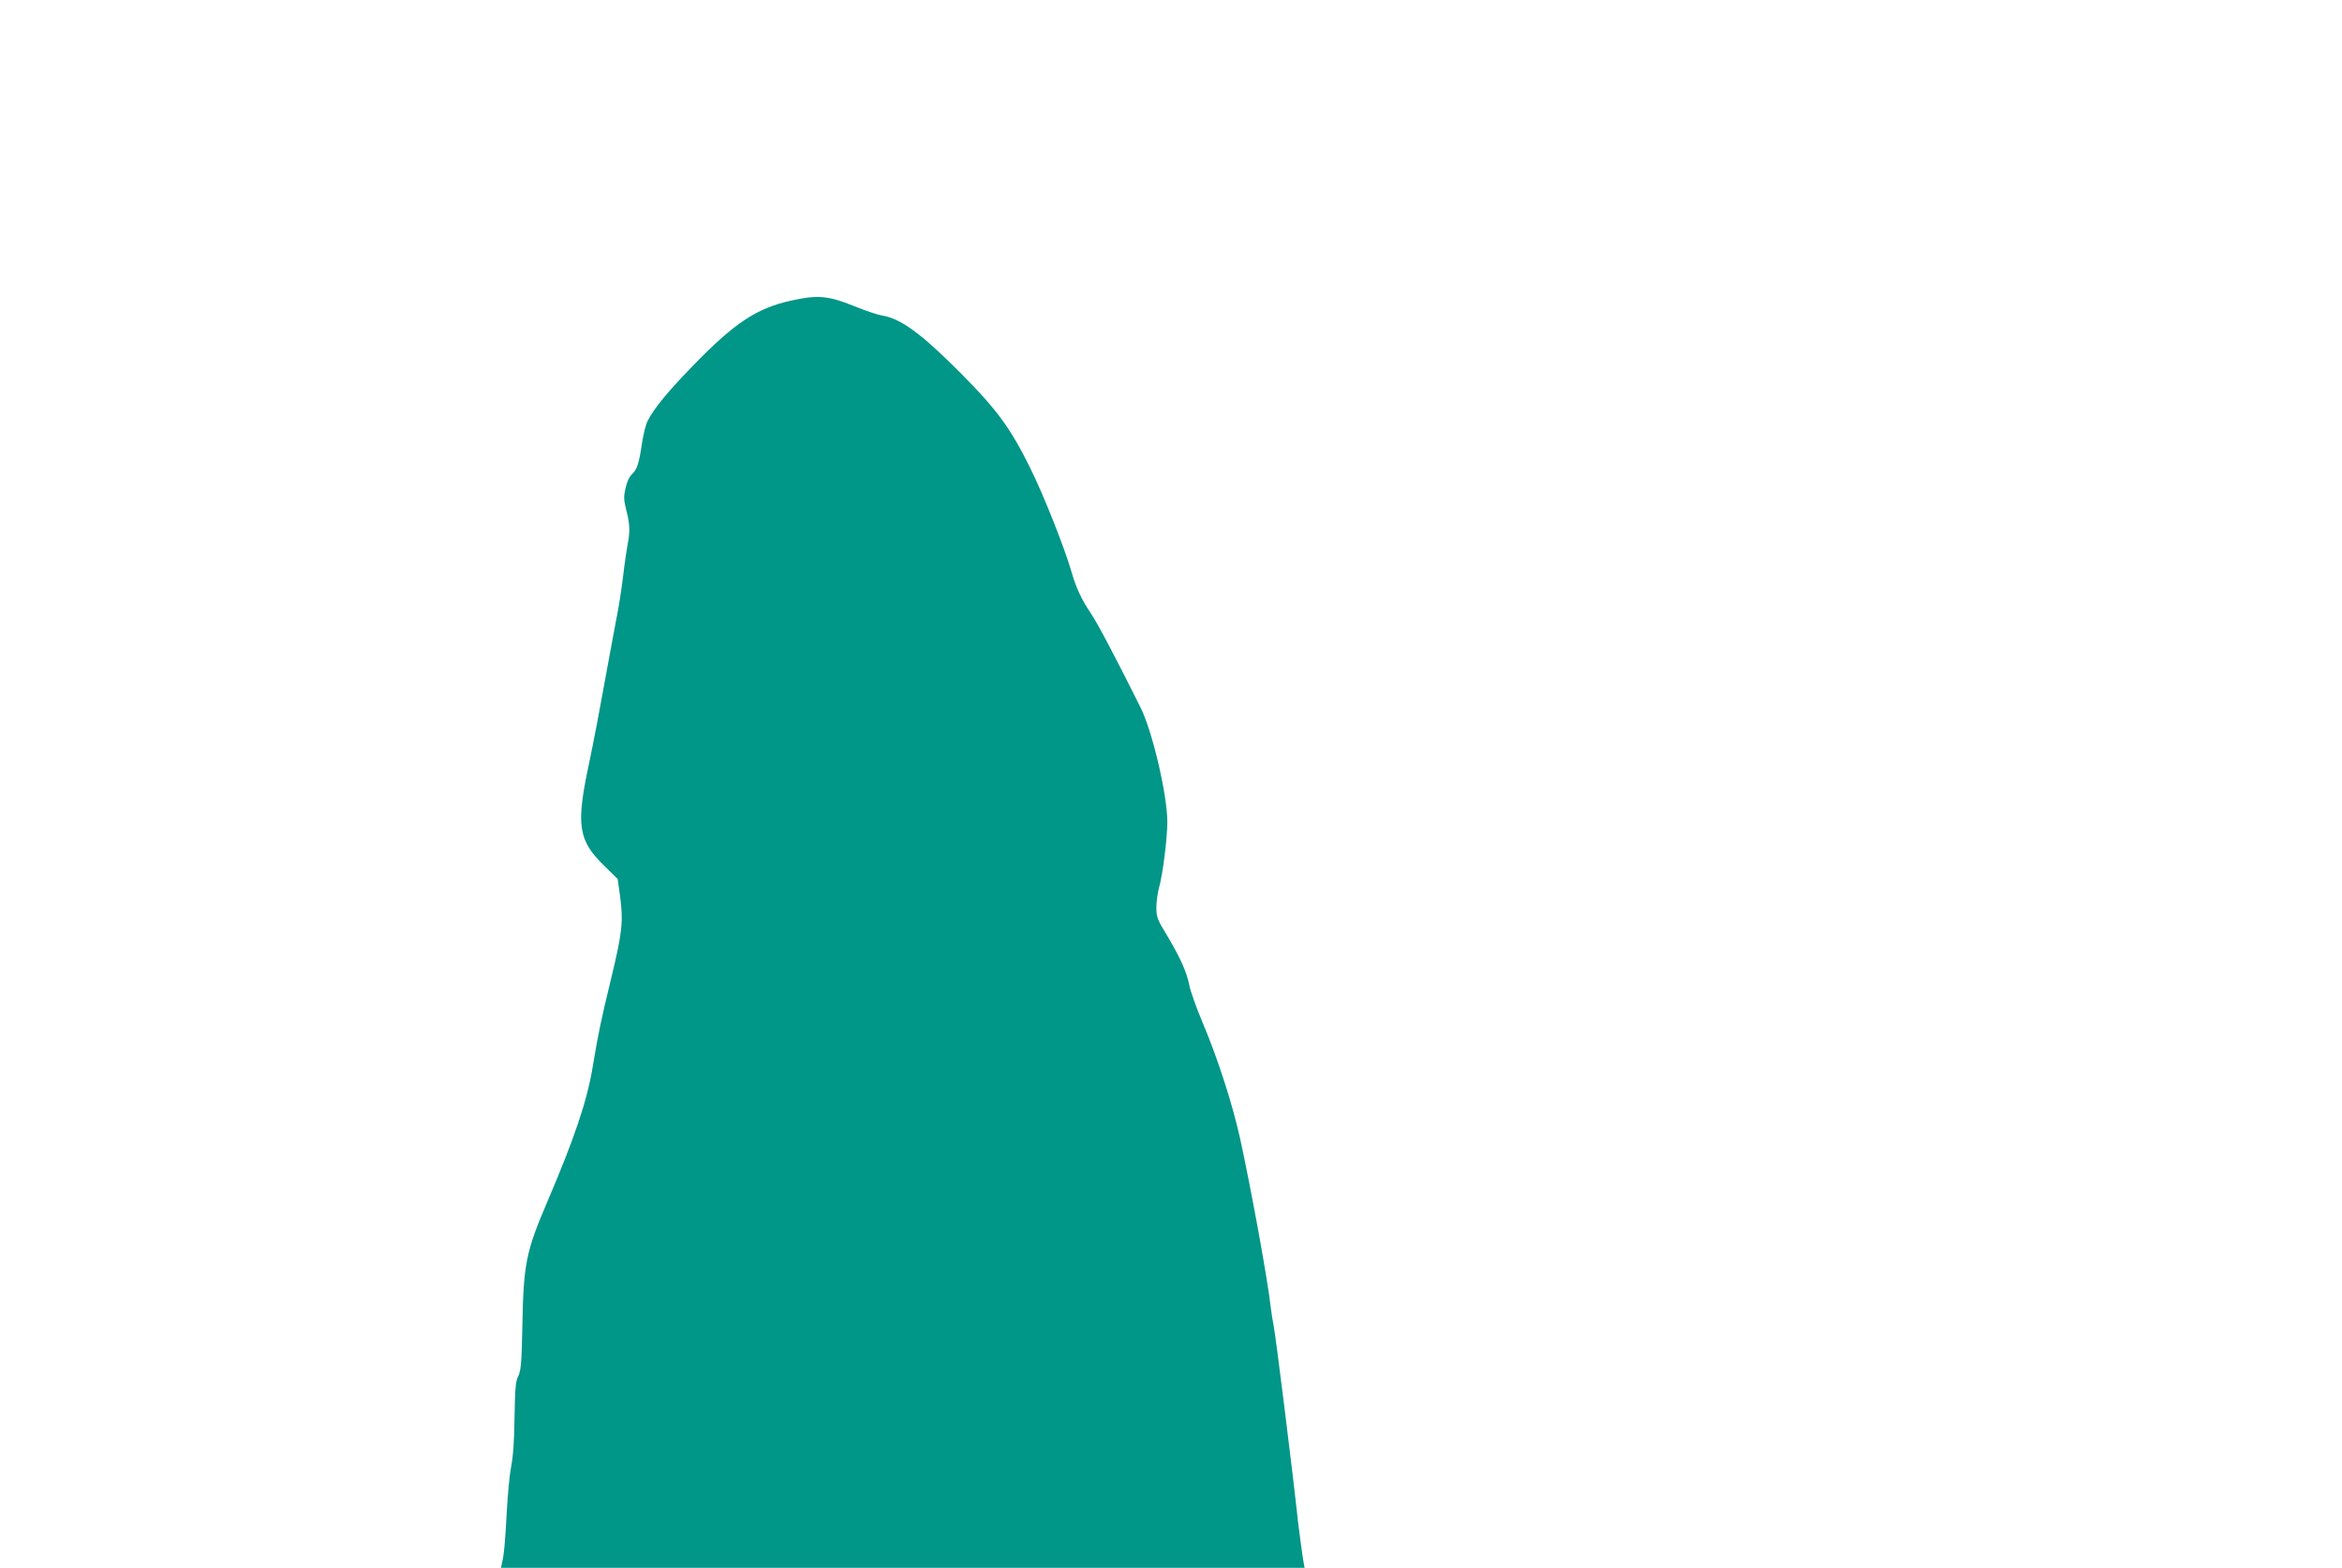 <?xml version="1.0" standalone="no"?>
<!DOCTYPE svg PUBLIC "-//W3C//DTD SVG 20010904//EN"
 "http://www.w3.org/TR/2001/REC-SVG-20010904/DTD/svg10.dtd">
<svg version="1.0" xmlns="http://www.w3.org/2000/svg"
 width="1280pt" height="857pt" viewBox="0 0 1280 857"
 preserveAspectRatio="xMidYMid meet">
<g transform="translate(0,857) scale(0.1,-0.1)"
fill="#009688" stroke="none">
<path d="M4324 6927 c-189 -42 -309 -122 -532 -351 -140 -144 -217 -237 -252
-306 -10 -19 -23 -71 -30 -115 -17 -116 -27 -149 -54 -175 -16 -14 -30 -44
-37 -78 -11 -47 -10 -64 4 -121 20 -75 21 -119 7 -188 -5 -26 -17 -106 -25
-178 -9 -71 -23 -161 -31 -200 -8 -38 -36 -194 -64 -345 -27 -151 -67 -363
-90 -470 -73 -341 -61 -423 83 -563 l73 -72 14 -101 c17 -133 10 -195 -49
-439 -55 -226 -72 -307 -101 -483 -30 -184 -97 -386 -247 -737 -118 -275 -132
-343 -138 -681 -4 -204 -8 -246 -22 -275 -15 -28 -18 -66 -21 -228 -1 -127 -8
-218 -18 -265 -8 -39 -19 -150 -24 -246 -10 -182 -15 -236 -26 -282 l-6 -28
2196 0 2196 0 -5 28 c-9 53 -24 168 -30 217 -30 280 -123 1026 -134 1079 -5
22 -12 68 -16 101 -15 141 -107 646 -167 920 -39 179 -122 439 -203 630 -35
83 -69 177 -75 210 -15 75 -51 153 -123 274 -52 85 -57 99 -57 151 0 31 7 79
14 106 20 66 46 272 46 360 0 149 -82 500 -148 630 -147 295 -237 463 -273
516 -48 71 -79 138 -103 223 -39 134 -152 419 -227 570 -107 216 -181 317
-379 516 -216 217 -328 299 -432 315 -24 4 -92 27 -153 52 -138 56 -198 61
-341 29z"/>
</g>
</svg>
